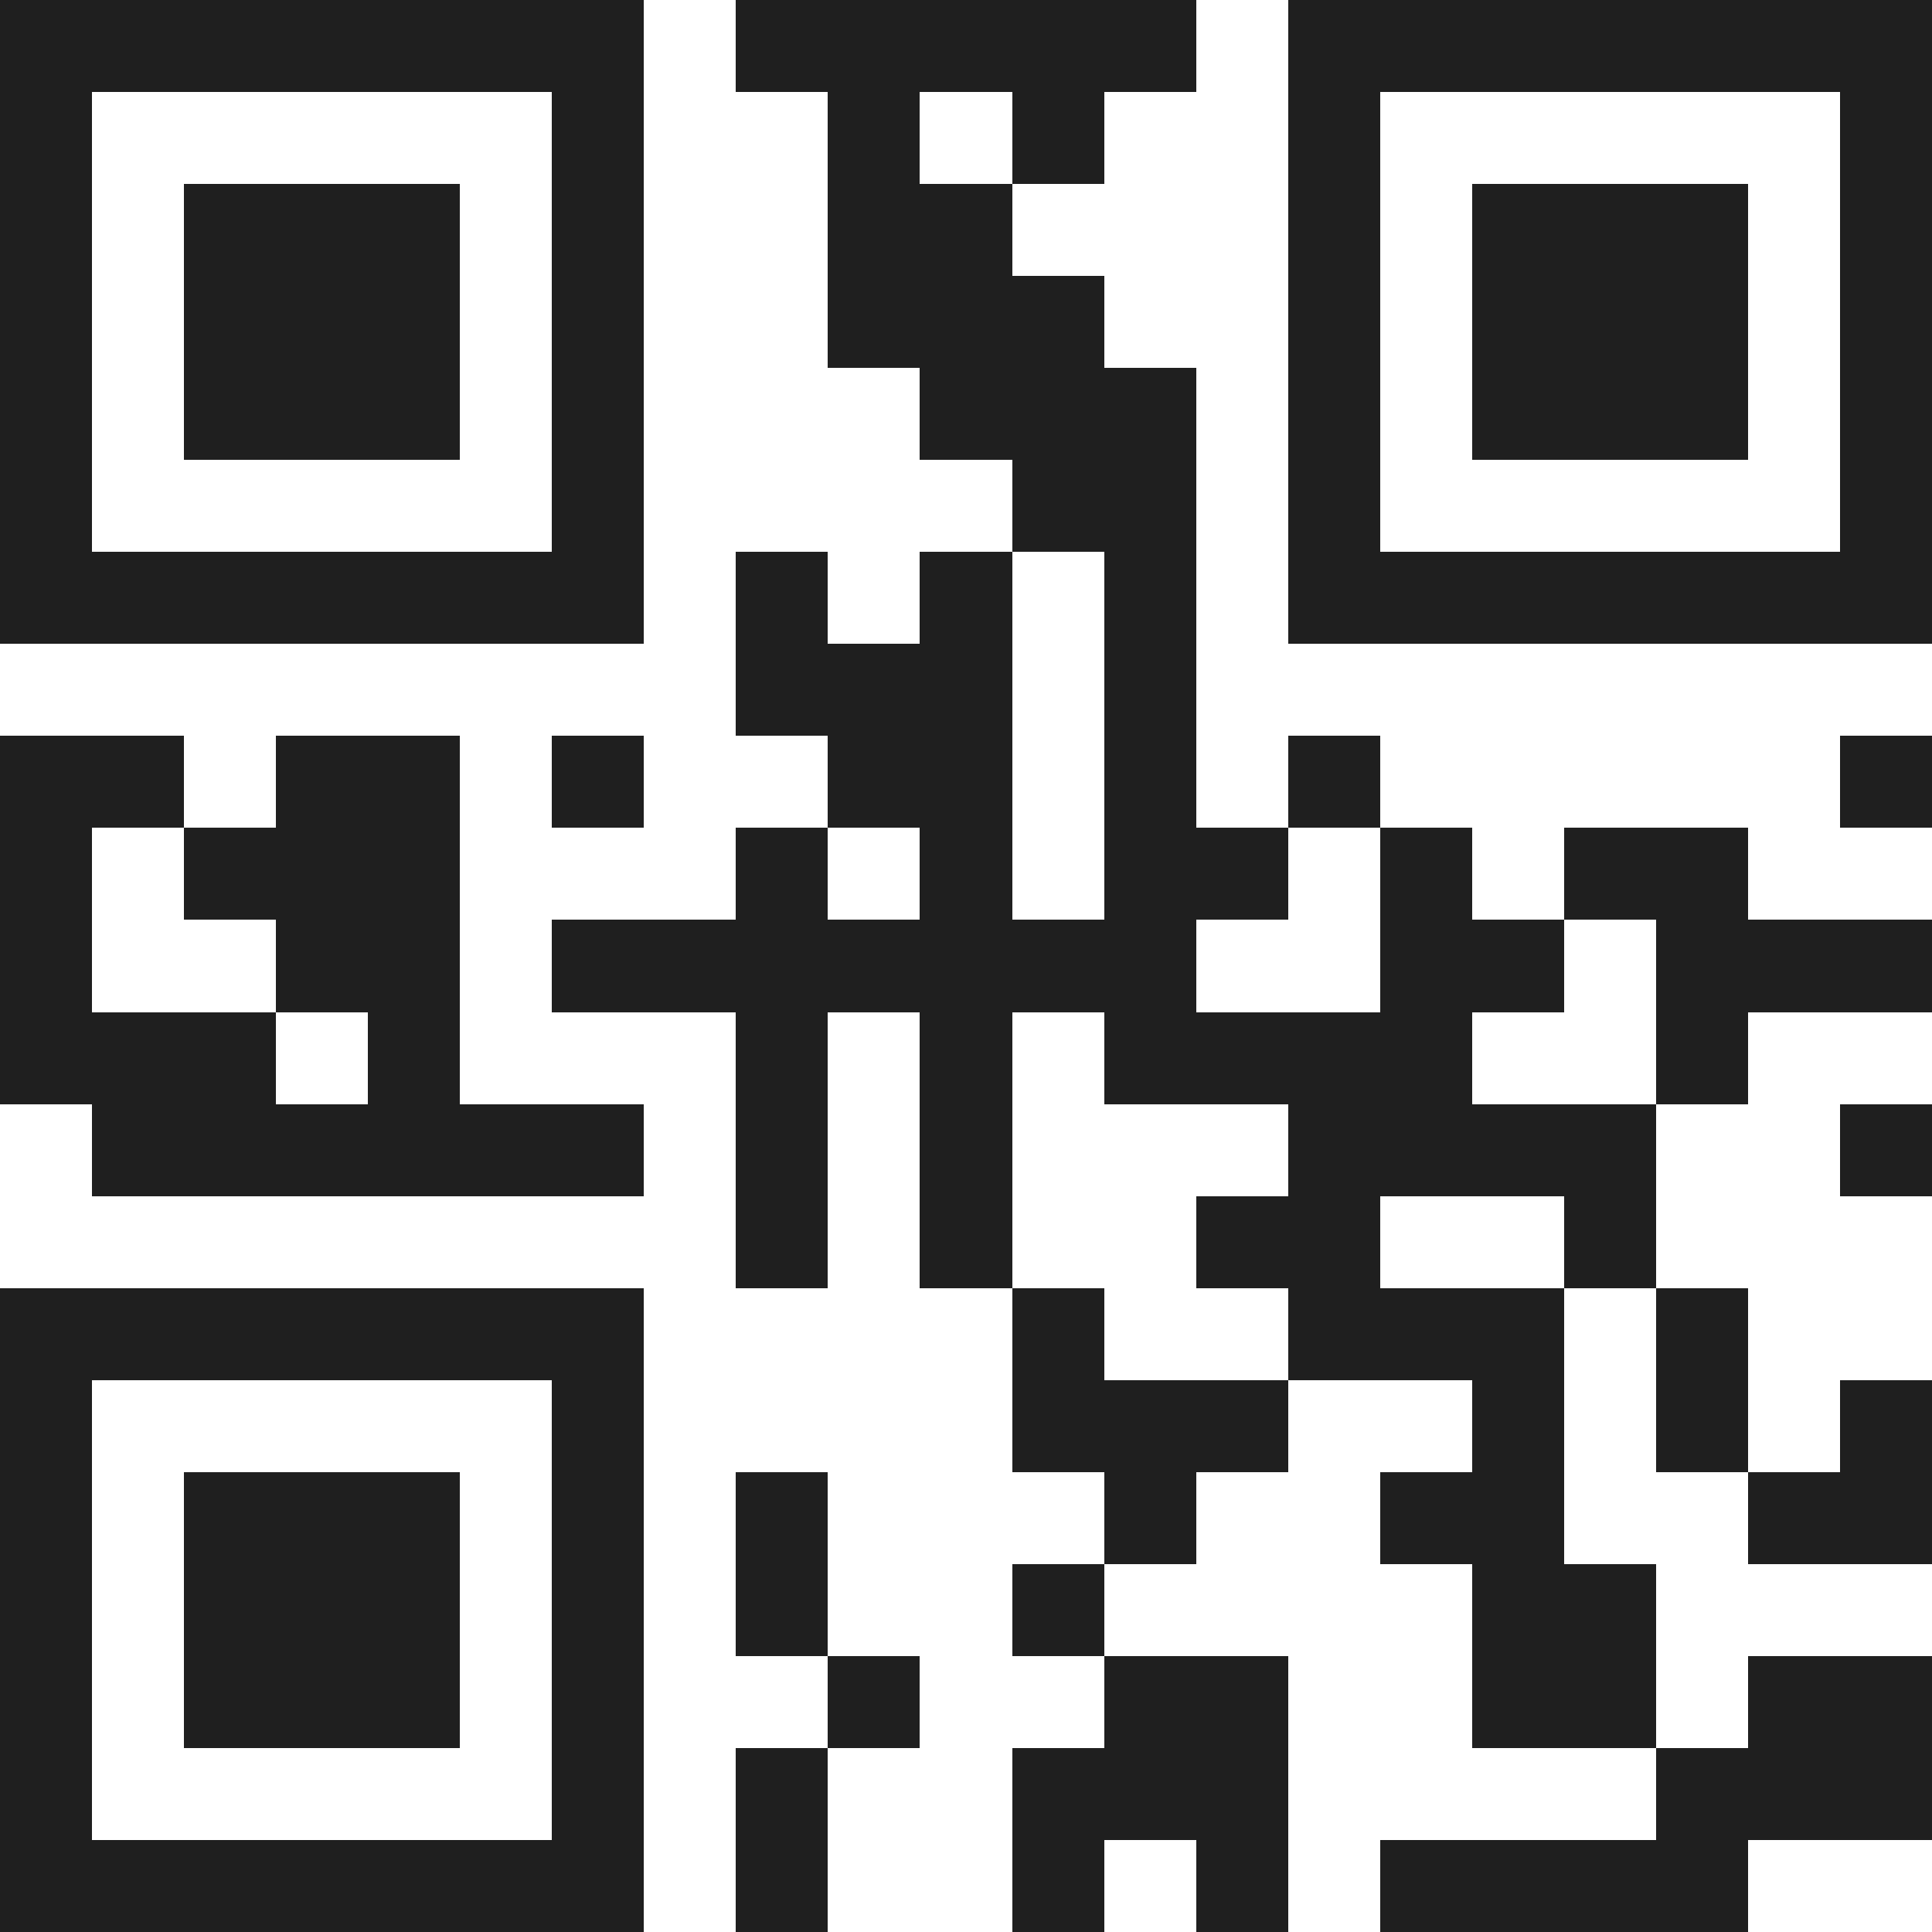 <svg xmlns="http://www.w3.org/2000/svg" viewBox="0 0 21 21" shape-rendering="crispEdges"><path fill="#ffffff" d="M0 0h21v21H0z"/><path stroke="#1f1f1f" d="M0 0.5h7m1 0h5m1 0h7M0 1.5h1m5 0h1m2 0h1m1 0h1m2 0h1m5 0h1M0 2.5h1m1 0h3m1 0h1m2 0h2m3 0h1m1 0h3m1 0h1M0 3.5h1m1 0h3m1 0h1m2 0h3m2 0h1m1 0h3m1 0h1M0 4.5h1m1 0h3m1 0h1m3 0h3m1 0h1m1 0h3m1 0h1M0 5.5h1m5 0h1m4 0h2m1 0h1m5 0h1M0 6.5h7m1 0h1m1 0h1m1 0h1m1 0h7M8 7.5h3m1 0h1M0 8.5h2m1 0h2m1 0h1m2 0h2m1 0h1m1 0h1m5 0h1M0 9.5h1m1 0h3m3 0h1m1 0h1m1 0h2m1 0h1m1 0h2M0 10.5h1m2 0h2m1 0h7m2 0h2m1 0h3M0 11.5h3m1 0h1m3 0h1m1 0h1m1 0h4m2 0h1M1 12.5h6m1 0h1m1 0h1m3 0h4m2 0h1M8 13.5h1m1 0h1m2 0h2m2 0h1M0 14.5h7m4 0h1m2 0h3m1 0h1M0 15.5h1m5 0h1m4 0h3m2 0h1m1 0h1m1 0h1M0 16.5h1m1 0h3m1 0h1m1 0h1m3 0h1m2 0h2m2 0h2M0 17.5h1m1 0h3m1 0h1m1 0h1m2 0h1m4 0h2M0 18.5h1m1 0h3m1 0h1m2 0h1m2 0h2m2 0h2m1 0h2M0 19.5h1m5 0h1m1 0h1m2 0h3m4 0h3M0 20.5h7m1 0h1m2 0h1m1 0h1m1 0h4"/></svg>
